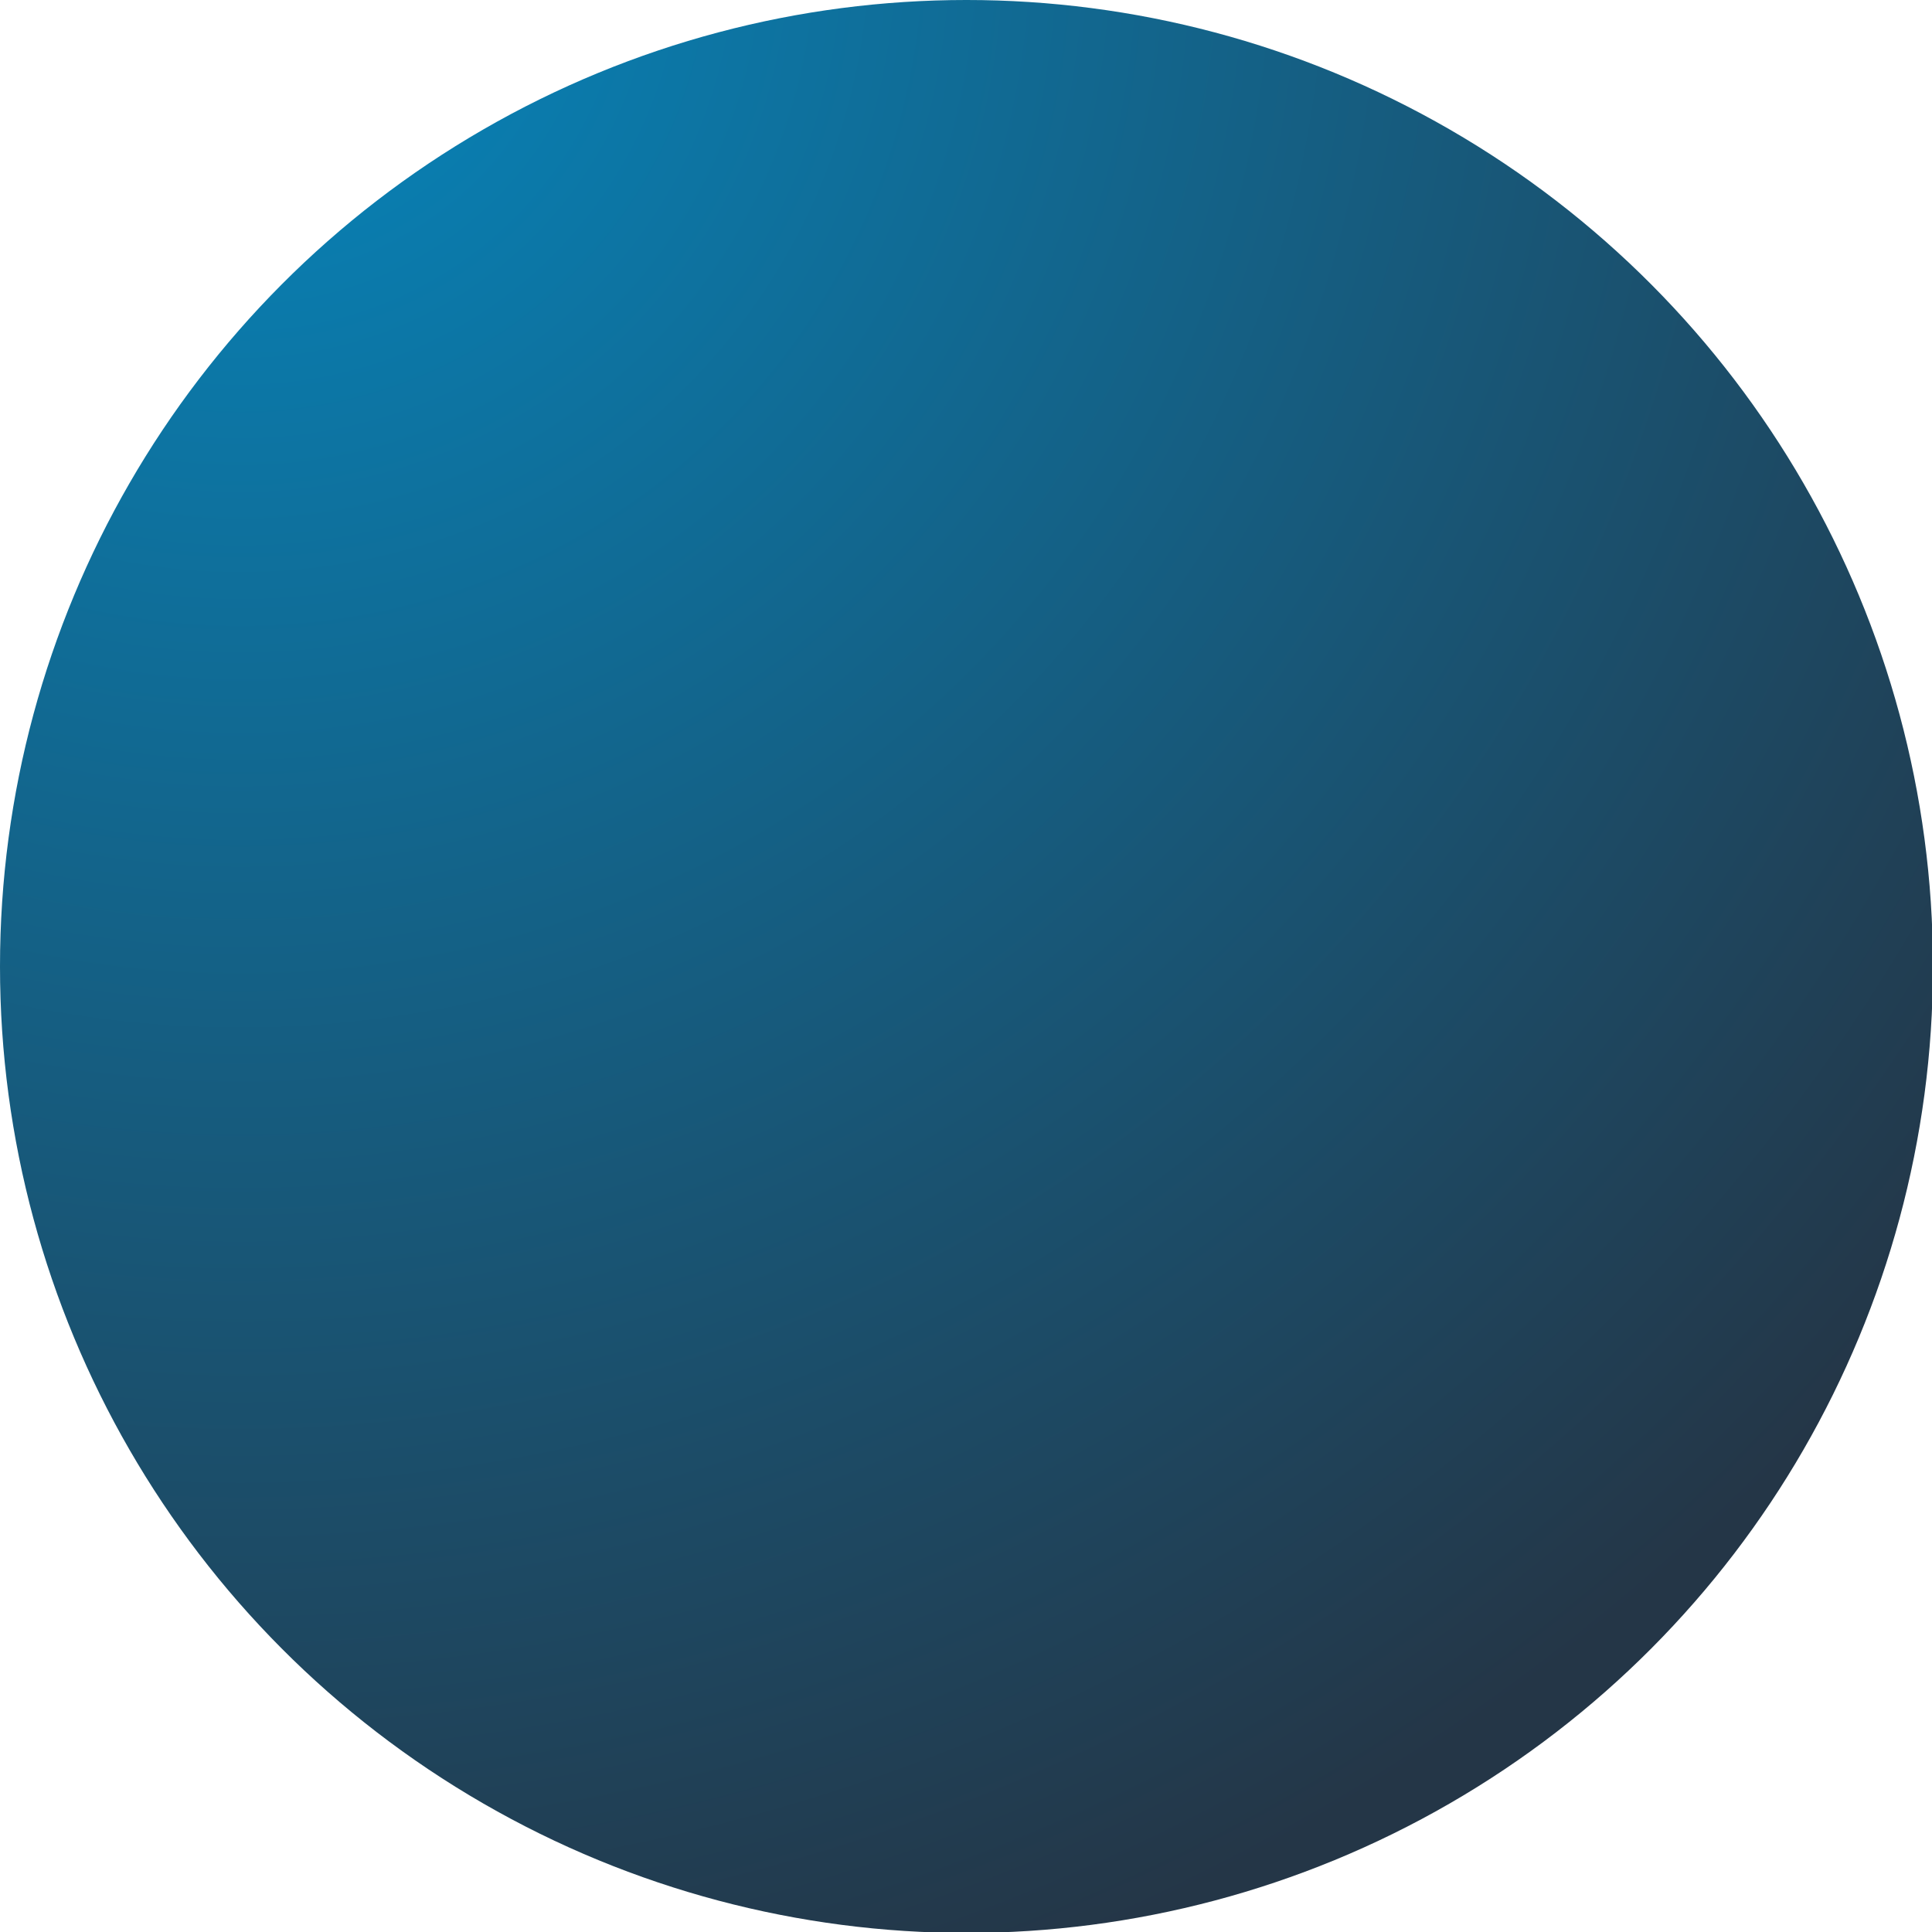 <?xml version="1.0" encoding="utf-8"?>
<!-- Generator: Adobe Illustrator 21.0.2, SVG Export Plug-In . SVG Version: 6.00 Build 0)  -->
<svg version="1.1" id="Layer_1" xmlns="http://www.w3.org/2000/svg" xmlns:xlink="http://www.w3.org/1999/xlink" x="0px" y="0px"
	 viewBox="0 0 203.3 203.3" style="enable-background:new 0 0 203.3 203.3;" xml:space="preserve">
<style type="text/css">
	.st0{fill:#243647;}
	.st1{fill:#0687BE;}
	.st2{fill:#FF8300;}
	.st3{fill:#FFFFFF;}
	.st4{fill:url(#SVGID_1_);}
</style>
<radialGradient id="SVGID_1_" cx="25.28" cy="-6" r="228.219" gradientUnits="userSpaceOnUse">
	<stop  offset="0" style="stop-color:#0687BE"/>
	<stop  offset="1" style="stop-color:#243647"/>
</radialGradient>
<circle class="st4" cx="101.7" cy="101.7" r="101.7"/>
</svg>

